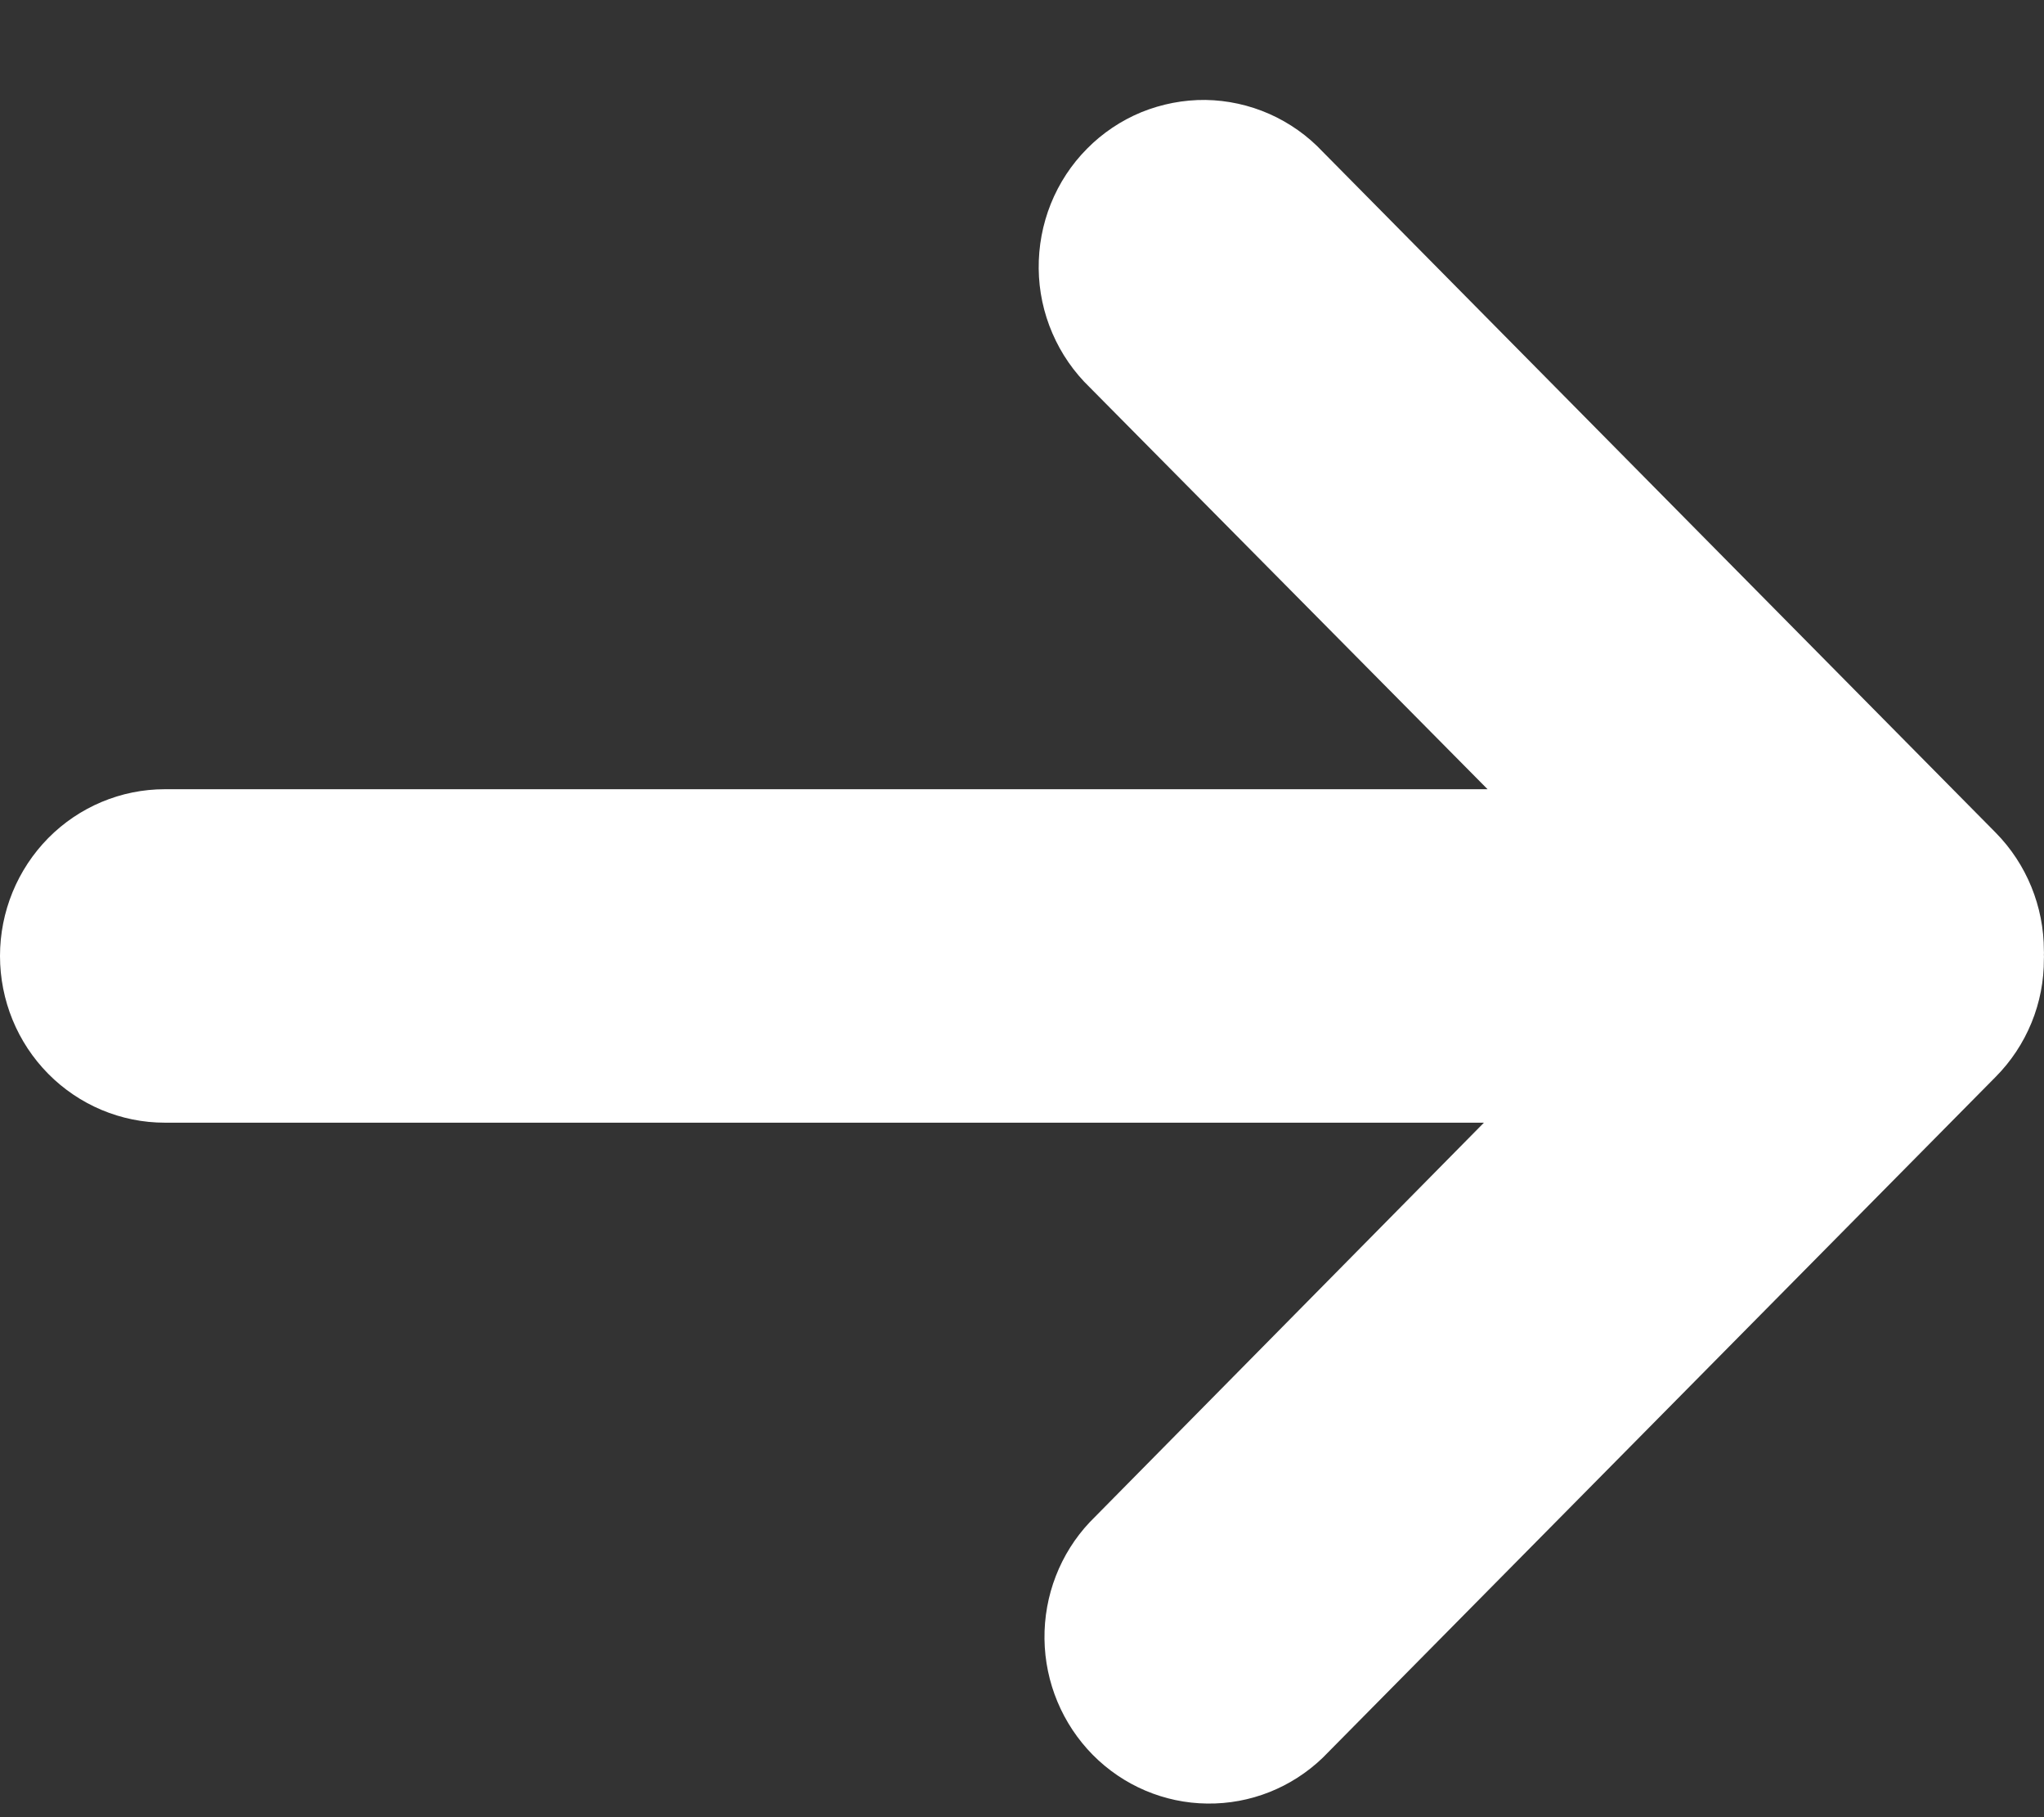<svg width="18" height="16" viewBox="0 0 18 16" fill="none" xmlns="http://www.w3.org/2000/svg">
<rect x="0" y="0" width="18" height="16" fill="#333333" stroke="none"/>
<path d="M17.575 7.332L11.649 1.337C11.516 1.195 11.356 1.082 11.178 1.003C11.001 0.925 10.81 0.883 10.616 0.88C10.423 0.878 10.231 0.915 10.051 0.988C9.872 1.062 9.709 1.171 9.572 1.31C9.435 1.448 9.327 1.613 9.254 1.794C9.181 1.976 9.145 2.17 9.147 2.366C9.149 2.562 9.19 2.755 9.268 2.935C9.345 3.114 9.457 3.276 9.597 3.411L13.1 6.949H1.451C1.066 6.949 0.697 7.104 0.425 7.379C0.153 7.655 0 8.028 0 8.417C0 8.807 0.153 9.18 0.425 9.455C0.697 9.73 1.066 9.885 1.451 9.885H13.068L9.597 13.402C9.336 13.679 9.193 14.049 9.198 14.432C9.203 14.815 9.356 15.18 9.623 15.451C9.891 15.722 10.253 15.876 10.631 15.88C11.01 15.885 11.375 15.74 11.649 15.476L17.575 9.481C17.71 9.345 17.817 9.183 17.89 9.005C17.963 8.827 18 8.636 17.999 8.443C18 8.431 18 8.418 17.999 8.406C18 8.394 18 8.382 17.999 8.37C17.999 7.981 17.846 7.607 17.575 7.332Z" fill="white"/>
</svg>

